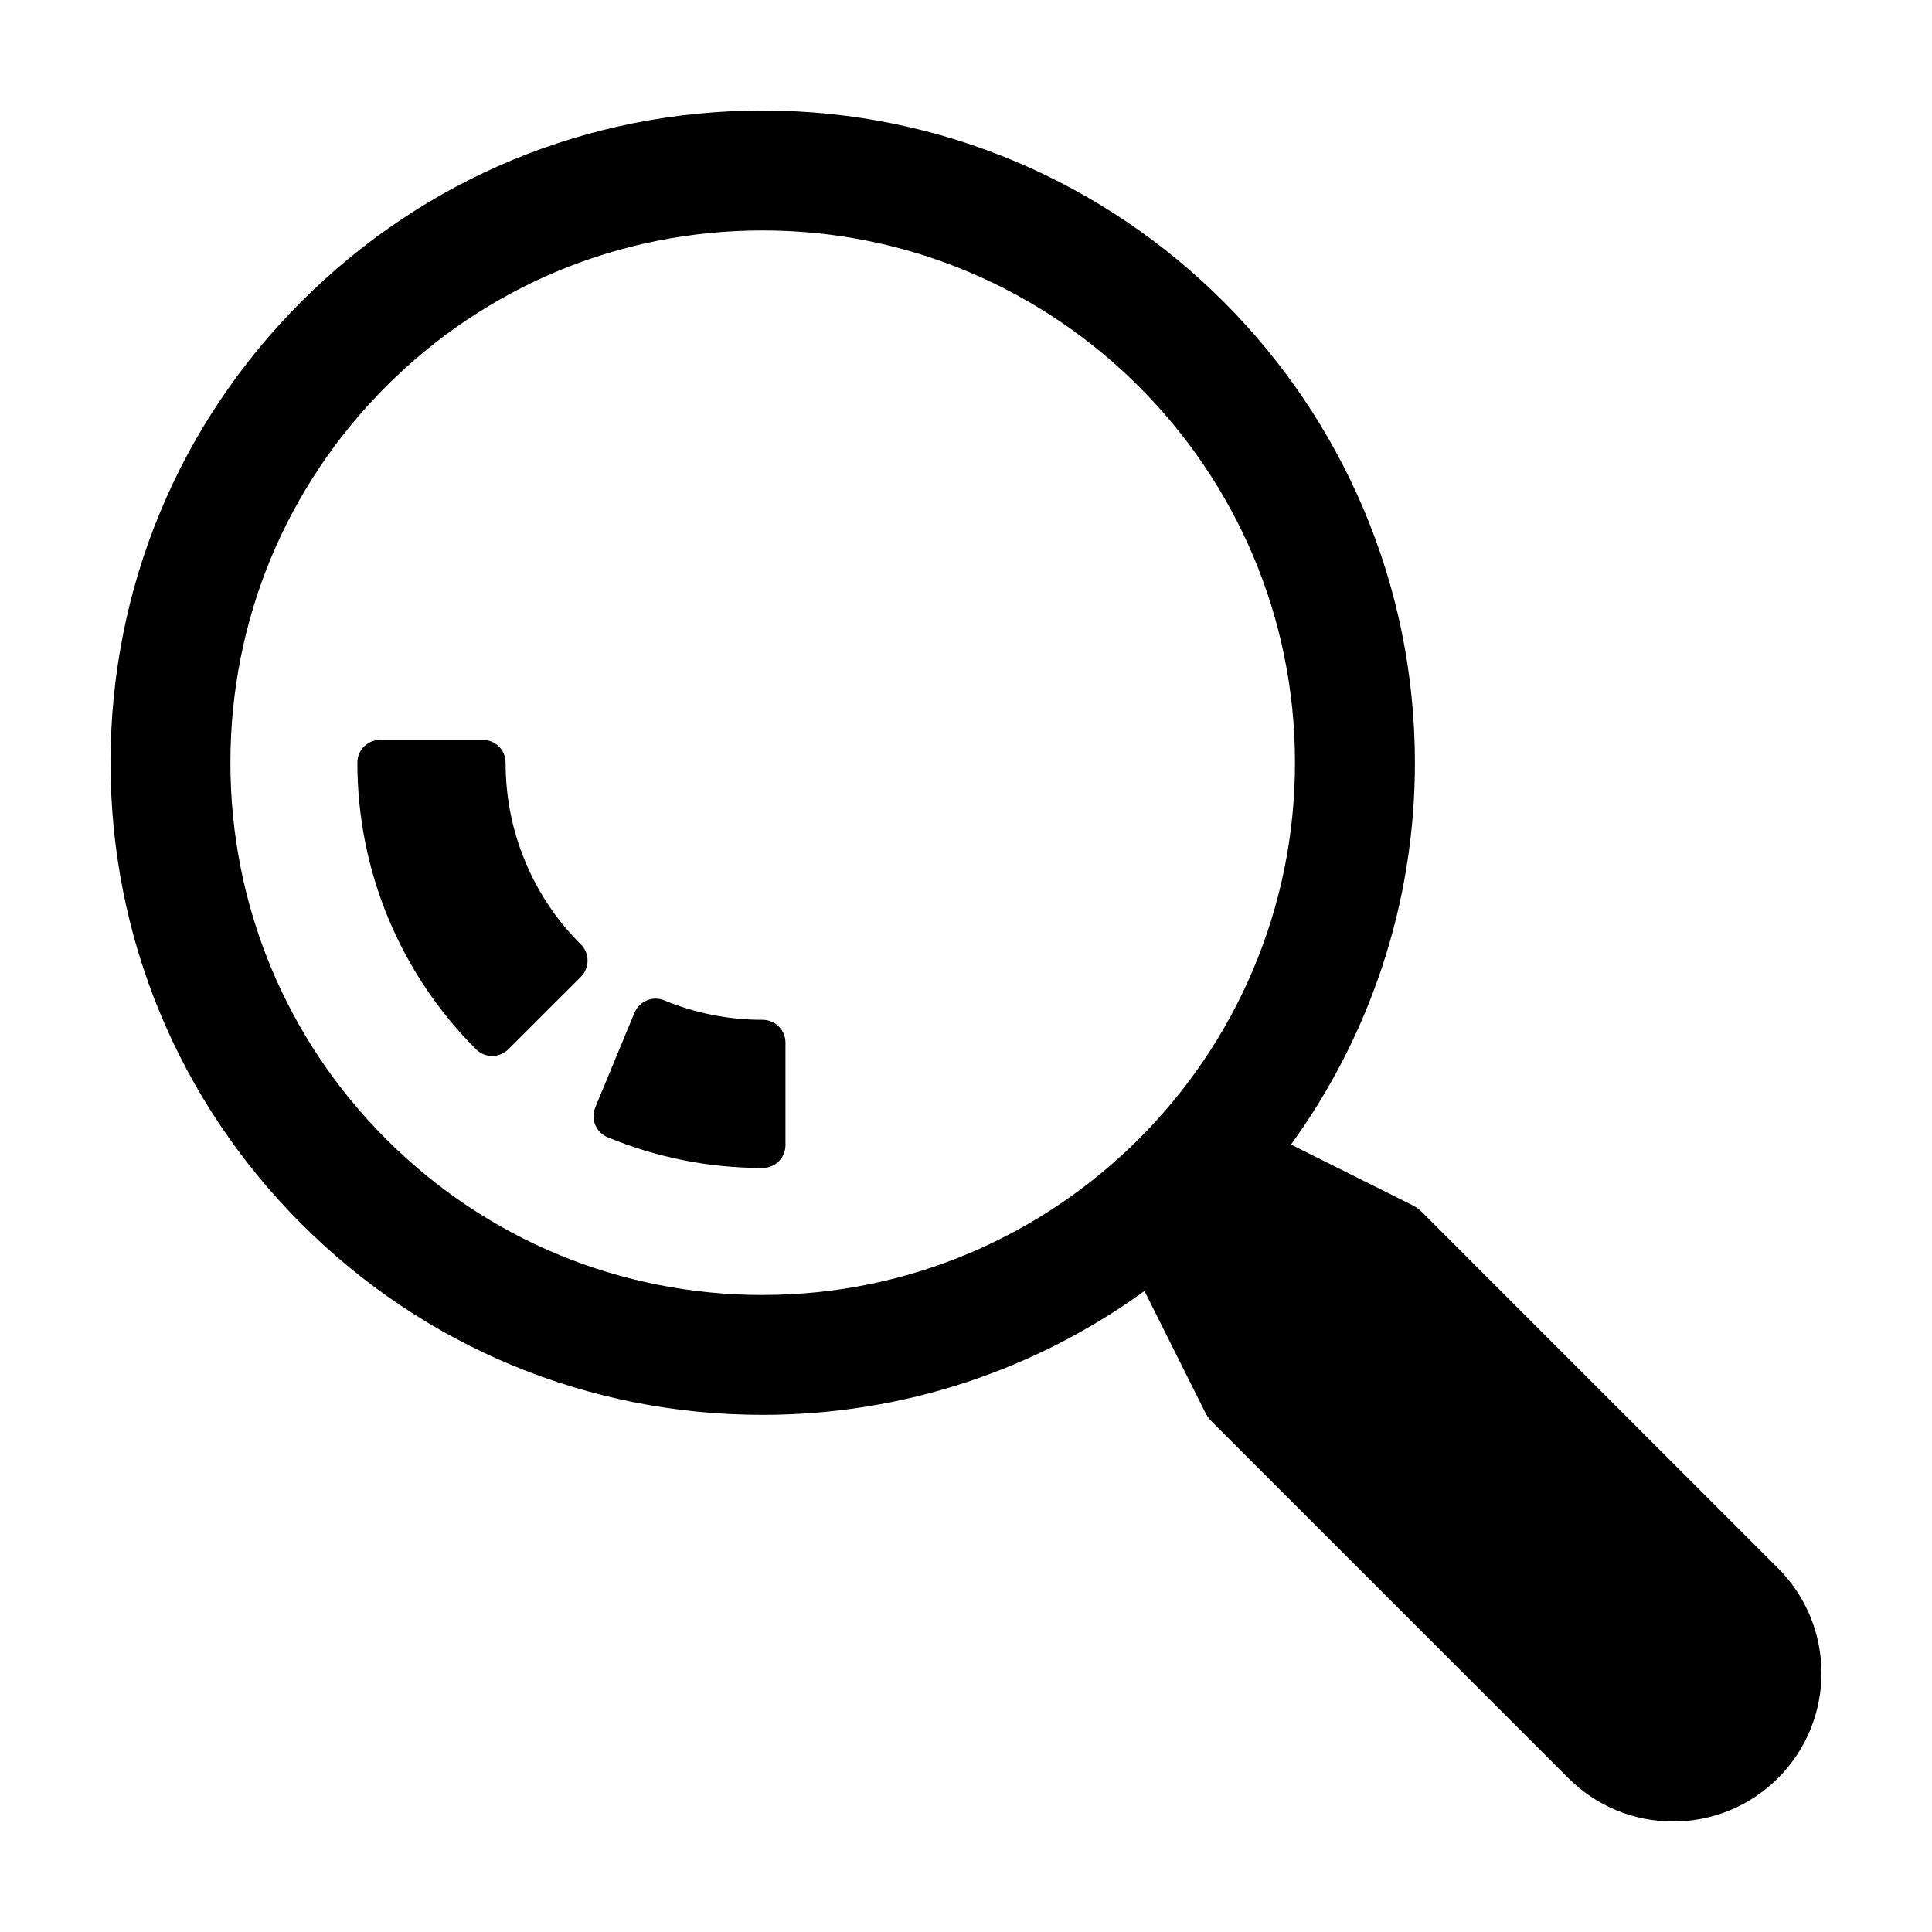 <?xml version="1.0" encoding="UTF-8"?>
<!-- Uploaded to: SVG Repo, www.svgrepo.com, Generator: SVG Repo Mixer Tools -->
<svg fill="#000000" width="800px" height="800px" version="1.1" viewBox="144 144 512 512" xmlns="http://www.w3.org/2000/svg">
 <g>
  <path d="m615.21 559.61-94.414-94.426c-0.734-0.734-1.578-1.344-2.5-1.805l-32.168-16.062c20.625-28.465 32.84-63.426 32.84-101.18-0.016-95.312-77.543-172.85-172.85-172.85-46.184 0-89.594 17.973-122.22 50.609-32.637 32.629-50.609 76.047-50.605 122.23-0.004 46.188 17.965 89.602 50.598 122.23 32.637 32.637 76.047 50.598 122.23 50.598 37.762 0 72.703-12.203 101.18-32.828l16.078 32.156c0.469 0.934 1.074 1.785 1.809 2.508l94.414 94.398c7.418 7.434 17.289 11.523 27.801 11.523 10.5 0 20.379-4.098 27.809-11.516 15.324-15.332 15.324-40.27 0-55.59zm-269.09-72.422c-37.695 0-73.129-14.66-99.77-41.289-26.625-26.637-41.289-62.059-41.289-99.766 0-37.707 14.66-73.121 41.293-99.77 26.637-26.633 62.062-41.293 99.758-41.293 77.781 0 141.07 63.277 141.07 141.05 0.004 77.781-63.281 141.06-141.06 141.06z"/>
  <path d="m346.12 414.26c-9.039 0-17.809-1.734-26.07-5.144-1.48-0.629-3.144-0.629-4.606 0-1.512 0.621-2.656 1.777-3.301 3.266l-10.398 25.109c-0.621 1.508-0.621 3.148 0 4.613 0.629 1.508 1.773 2.641 3.273 3.285 13.043 5.379 26.852 8.137 41.102 8.137 3.332 0 6.039-2.711 6.039-6.039v-27.188c0-3.328-2.707-6.039-6.039-6.039z"/>
  <path d="m283.14 372.19c-3.43-8.254-5.16-17.039-5.148-26.066 0-1.605-0.625-3.133-1.762-4.277-1.137-1.133-2.664-1.77-4.281-1.77l-27.195-0.004c-1.605 0-3.141 0.629-4.277 1.762-1.137 1.137-1.77 2.664-1.77 4.273 0.004 14.262 2.766 28.078 8.141 41.121 5.441 13.082 13.266 24.801 23.312 34.844 1.188 1.184 2.731 1.77 4.277 1.77 1.543 0 3.078-0.574 4.273-1.773l19.234-19.215c1.137-1.145 1.77-2.664 1.77-4.281 0-1.613-0.629-3.144-1.773-4.281-6.387-6.344-11.355-13.762-14.801-22.102z"/>
 </g>
</svg>